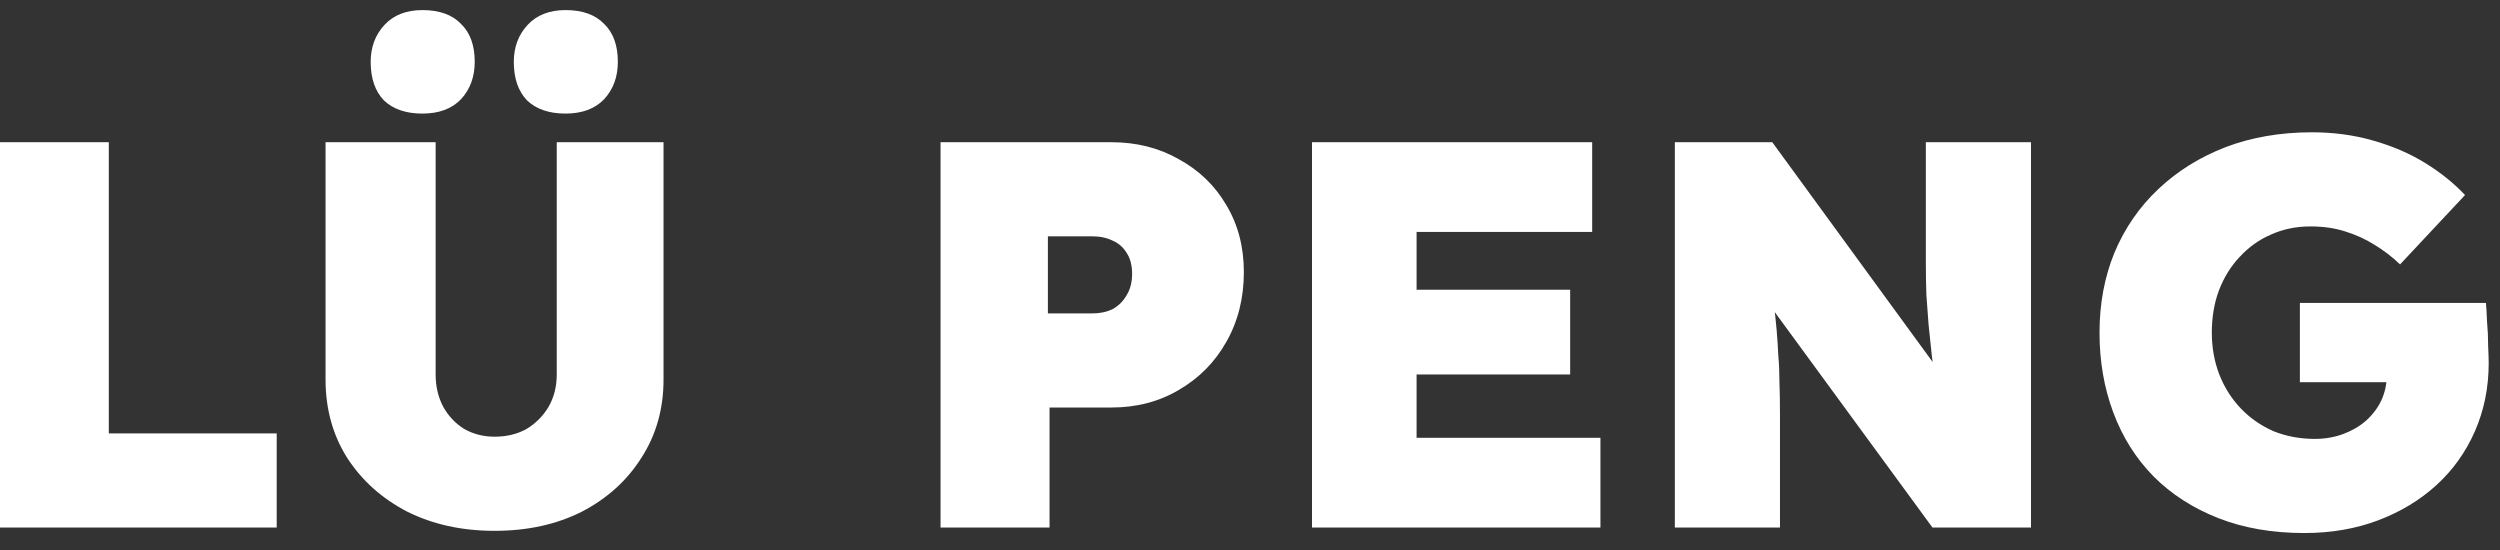 <svg width="109" height="24" viewBox="0 0 109 24"
     xmlns="http://www.w3.org/2000/svg" fill="white">
    <rect x="0" y="0" width="109" height="24" fill="#333333" stroke="none"/>
    <g style="mix-blend-mode:difference">
        <path
                d="M-0.008 23V6.2H4.744V18.896H12.064V23H-0.008ZM21.562 23.144C20.138 23.144 18.866 22.864 17.746 22.304C16.642 21.728 15.77 20.944 15.13 19.952C14.506 18.96 14.194 17.824 14.194 16.544V6.2H18.994V16.328C18.994 16.856 19.106 17.328 19.33 17.744C19.554 18.144 19.858 18.464 20.242 18.704C20.642 18.928 21.082 19.04 21.562 19.04C22.09 19.04 22.554 18.928 22.954 18.704C23.354 18.464 23.674 18.144 23.914 17.744C24.154 17.328 24.274 16.856 24.274 16.328V6.2H28.93V16.544C28.93 17.824 28.61 18.96 27.97 19.952C27.346 20.944 26.482 21.728 25.378 22.304C24.274 22.864 23.002 23.144 21.562 23.144ZM24.658 4.952C23.938 4.952 23.378 4.76 22.978 4.376C22.594 3.976 22.402 3.416 22.402 2.696C22.402 2.056 22.602 1.52 23.002 1.088C23.402 0.656 23.954 0.44 24.658 0.44C25.394 0.44 25.954 0.64 26.338 1.04C26.738 1.424 26.938 1.976 26.938 2.696C26.938 3.352 26.738 3.896 26.338 4.328C25.938 4.744 25.378 4.952 24.658 4.952ZM18.418 4.952C17.698 4.952 17.138 4.76 16.738 4.376C16.354 3.976 16.162 3.416 16.162 2.696C16.162 2.056 16.362 1.52 16.762 1.088C17.162 0.656 17.714 0.44 18.418 0.44C19.154 0.44 19.714 0.64 20.098 1.04C20.498 1.424 20.698 1.976 20.698 2.696C20.698 3.352 20.498 3.896 20.098 4.328C19.698 4.744 19.138 4.952 18.418 4.952ZM41.008 23V6.2H48.448C49.552 6.2 50.536 6.448 51.4 6.944C52.28 7.424 52.968 8.088 53.464 8.936C53.976 9.784 54.232 10.76 54.232 11.864C54.232 13 53.976 14.016 53.464 14.912C52.968 15.792 52.28 16.488 51.4 17C50.536 17.512 49.552 17.768 48.448 17.768H45.76V23H41.008ZM45.688 13.664H47.632C47.968 13.664 48.264 13.6 48.52 13.472C48.776 13.328 48.976 13.128 49.12 12.872C49.28 12.616 49.36 12.304 49.36 11.936C49.36 11.568 49.28 11.264 49.12 11.024C48.976 10.784 48.776 10.608 48.52 10.496C48.264 10.368 47.968 10.304 47.632 10.304H45.688V13.664ZM57.203 23V6.2H69.419V10.112H61.763V19.088H69.779V23H57.203ZM59.459 16.328V12.632H68.459V16.328H59.459ZM73.023 23V6.2H77.271L85.431 17.384L84.447 17.144C84.367 16.552 84.295 16.016 84.231 15.536C84.183 15.056 84.135 14.6 84.087 14.168C84.055 13.736 84.023 13.304 83.991 12.872C83.975 12.44 83.967 11.968 83.967 11.456C83.967 10.944 83.967 10.368 83.967 9.728V6.2H88.551V23H84.255L75.471 11L77.127 11.408C77.207 12.064 77.271 12.632 77.319 13.112C77.383 13.592 77.431 14.024 77.463 14.408C77.495 14.792 77.519 15.16 77.535 15.512C77.567 15.864 77.583 16.24 77.583 16.64C77.599 17.04 77.607 17.496 77.607 18.008V23H73.023ZM100.467 23.24C99.075 23.24 97.827 23.024 96.723 22.592C95.619 22.16 94.675 21.552 93.891 20.768C93.123 19.984 92.539 19.056 92.139 17.984C91.739 16.912 91.539 15.752 91.539 14.504C91.539 13.24 91.755 12.08 92.187 11.024C92.635 9.952 93.275 9.024 94.107 8.24C94.939 7.456 95.915 6.848 97.035 6.416C98.171 5.984 99.427 5.768 100.803 5.768C101.747 5.768 102.635 5.888 103.467 6.128C104.315 6.368 105.075 6.696 105.747 7.112C106.419 7.528 106.995 7.992 107.475 8.504L104.643 11.528C104.291 11.192 103.915 10.904 103.515 10.664C103.131 10.424 102.707 10.232 102.243 10.088C101.795 9.944 101.291 9.872 100.731 9.872C100.107 9.872 99.531 9.992 99.003 10.232C98.491 10.456 98.043 10.776 97.659 11.192C97.275 11.592 96.971 12.08 96.747 12.656C96.539 13.216 96.435 13.832 96.435 14.504C96.435 15.16 96.547 15.776 96.771 16.352C96.995 16.912 97.307 17.4 97.707 17.816C98.107 18.232 98.579 18.56 99.123 18.8C99.683 19.024 100.283 19.136 100.923 19.136C101.371 19.136 101.787 19.064 102.171 18.92C102.555 18.776 102.883 18.584 103.155 18.344C103.443 18.088 103.667 17.792 103.827 17.456C103.987 17.104 104.067 16.728 104.067 16.328V15.656L104.691 16.664H100.275V13.208H108.387C108.403 13.384 108.419 13.656 108.435 14.024C108.467 14.376 108.483 14.728 108.483 15.08C108.499 15.432 108.507 15.68 108.507 15.824C108.507 16.896 108.307 17.888 107.907 18.8C107.507 19.712 106.947 20.496 106.227 21.152C105.507 21.808 104.659 22.32 103.683 22.688C102.707 23.056 101.635 23.24 100.467 23.24Z"
        />
    </g>
</svg>
